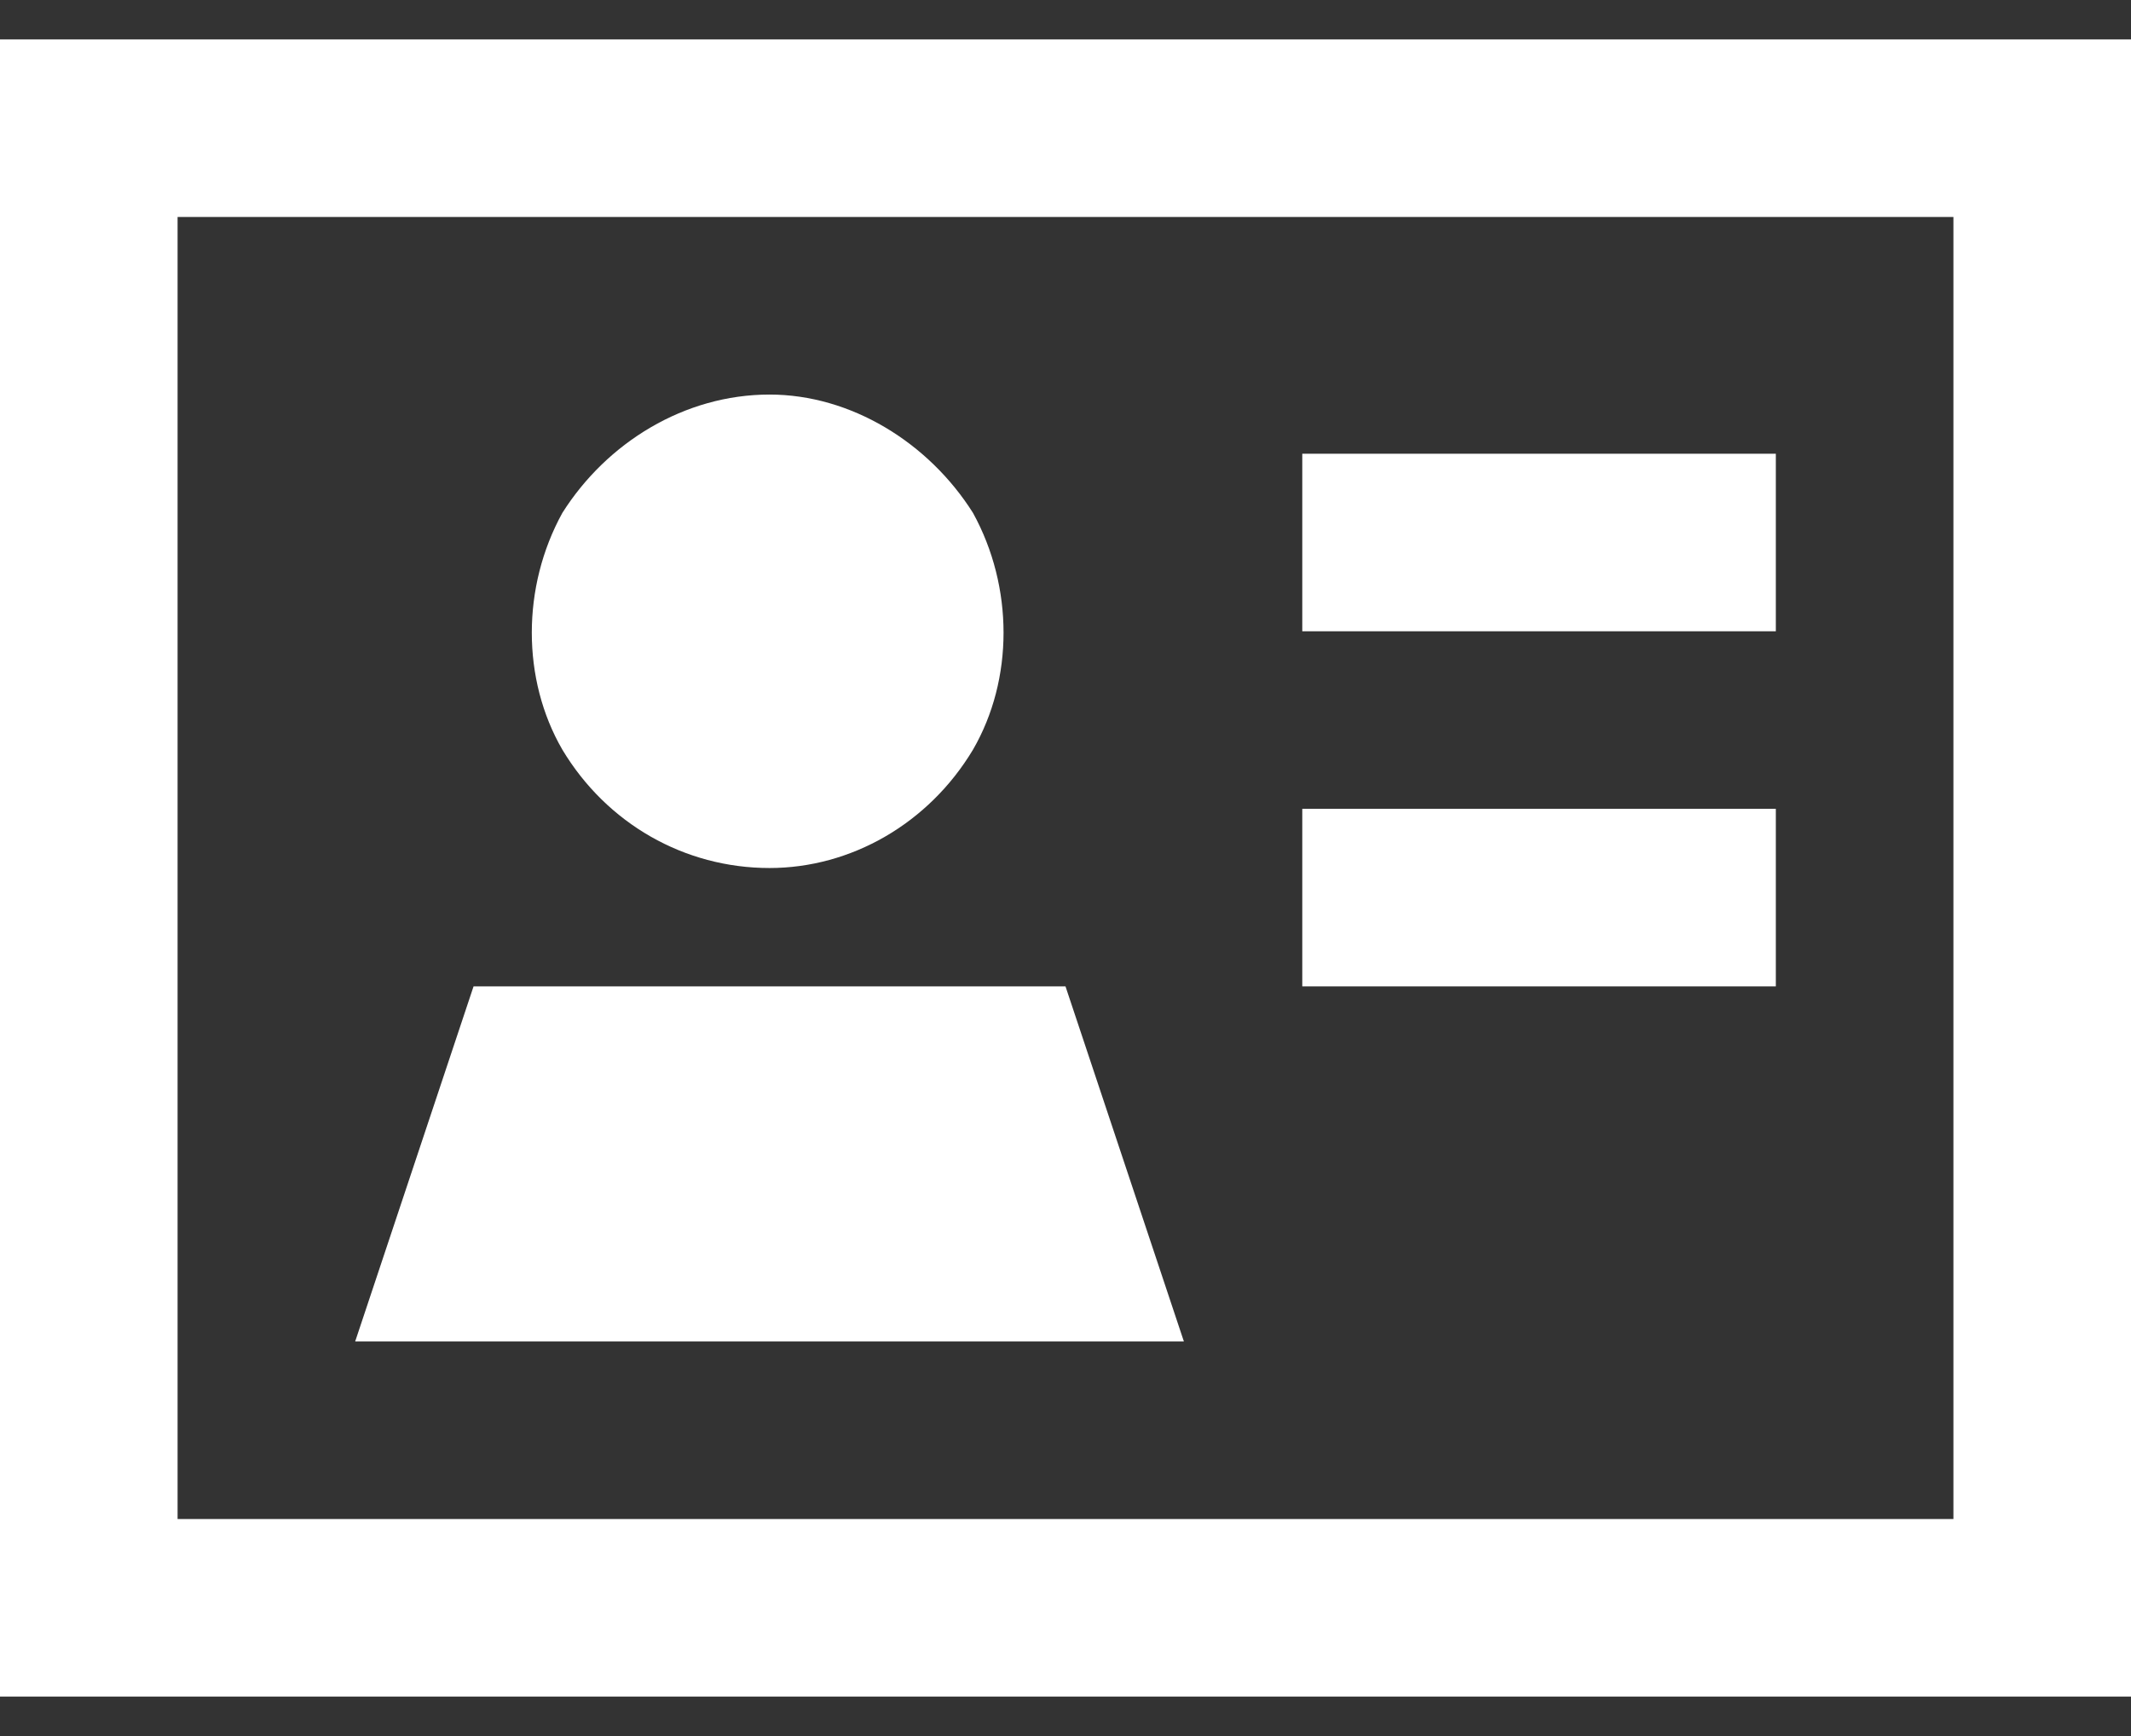 <svg width="27" height="22" viewBox="0 0 27 22" fill="none" xmlns="http://www.w3.org/2000/svg">
<rect x="0" y="0" width="27" height="22" fill="#333333" stroke="none"/>
<path d="M24.75 2.75H2.25V19.25H24.75V2.75ZM2.25 0.5H24.75H27V2.75V19.25V21.5H24.75H2.25H0V19.25V2.75V0.5H2.25ZM9.75 11C8.672 11 7.688 10.438 7.125 9.5C6.609 8.609 6.609 7.438 7.125 6.5C7.688 5.609 8.672 5 9.75 5C10.781 5 11.766 5.609 12.328 6.5C12.844 7.438 12.844 8.609 12.328 9.5C11.766 10.438 10.781 11 9.75 11ZM4.5 17L6 12.5H13.5L15 17H4.5ZM17.625 5.75H21.375H22.5V8H21.375H17.625H16.5V5.75H17.625ZM17.625 10.25H21.375H22.5V12.5H21.375H17.625H16.5V10.25H17.625Z" fill="white"/>
</svg>
